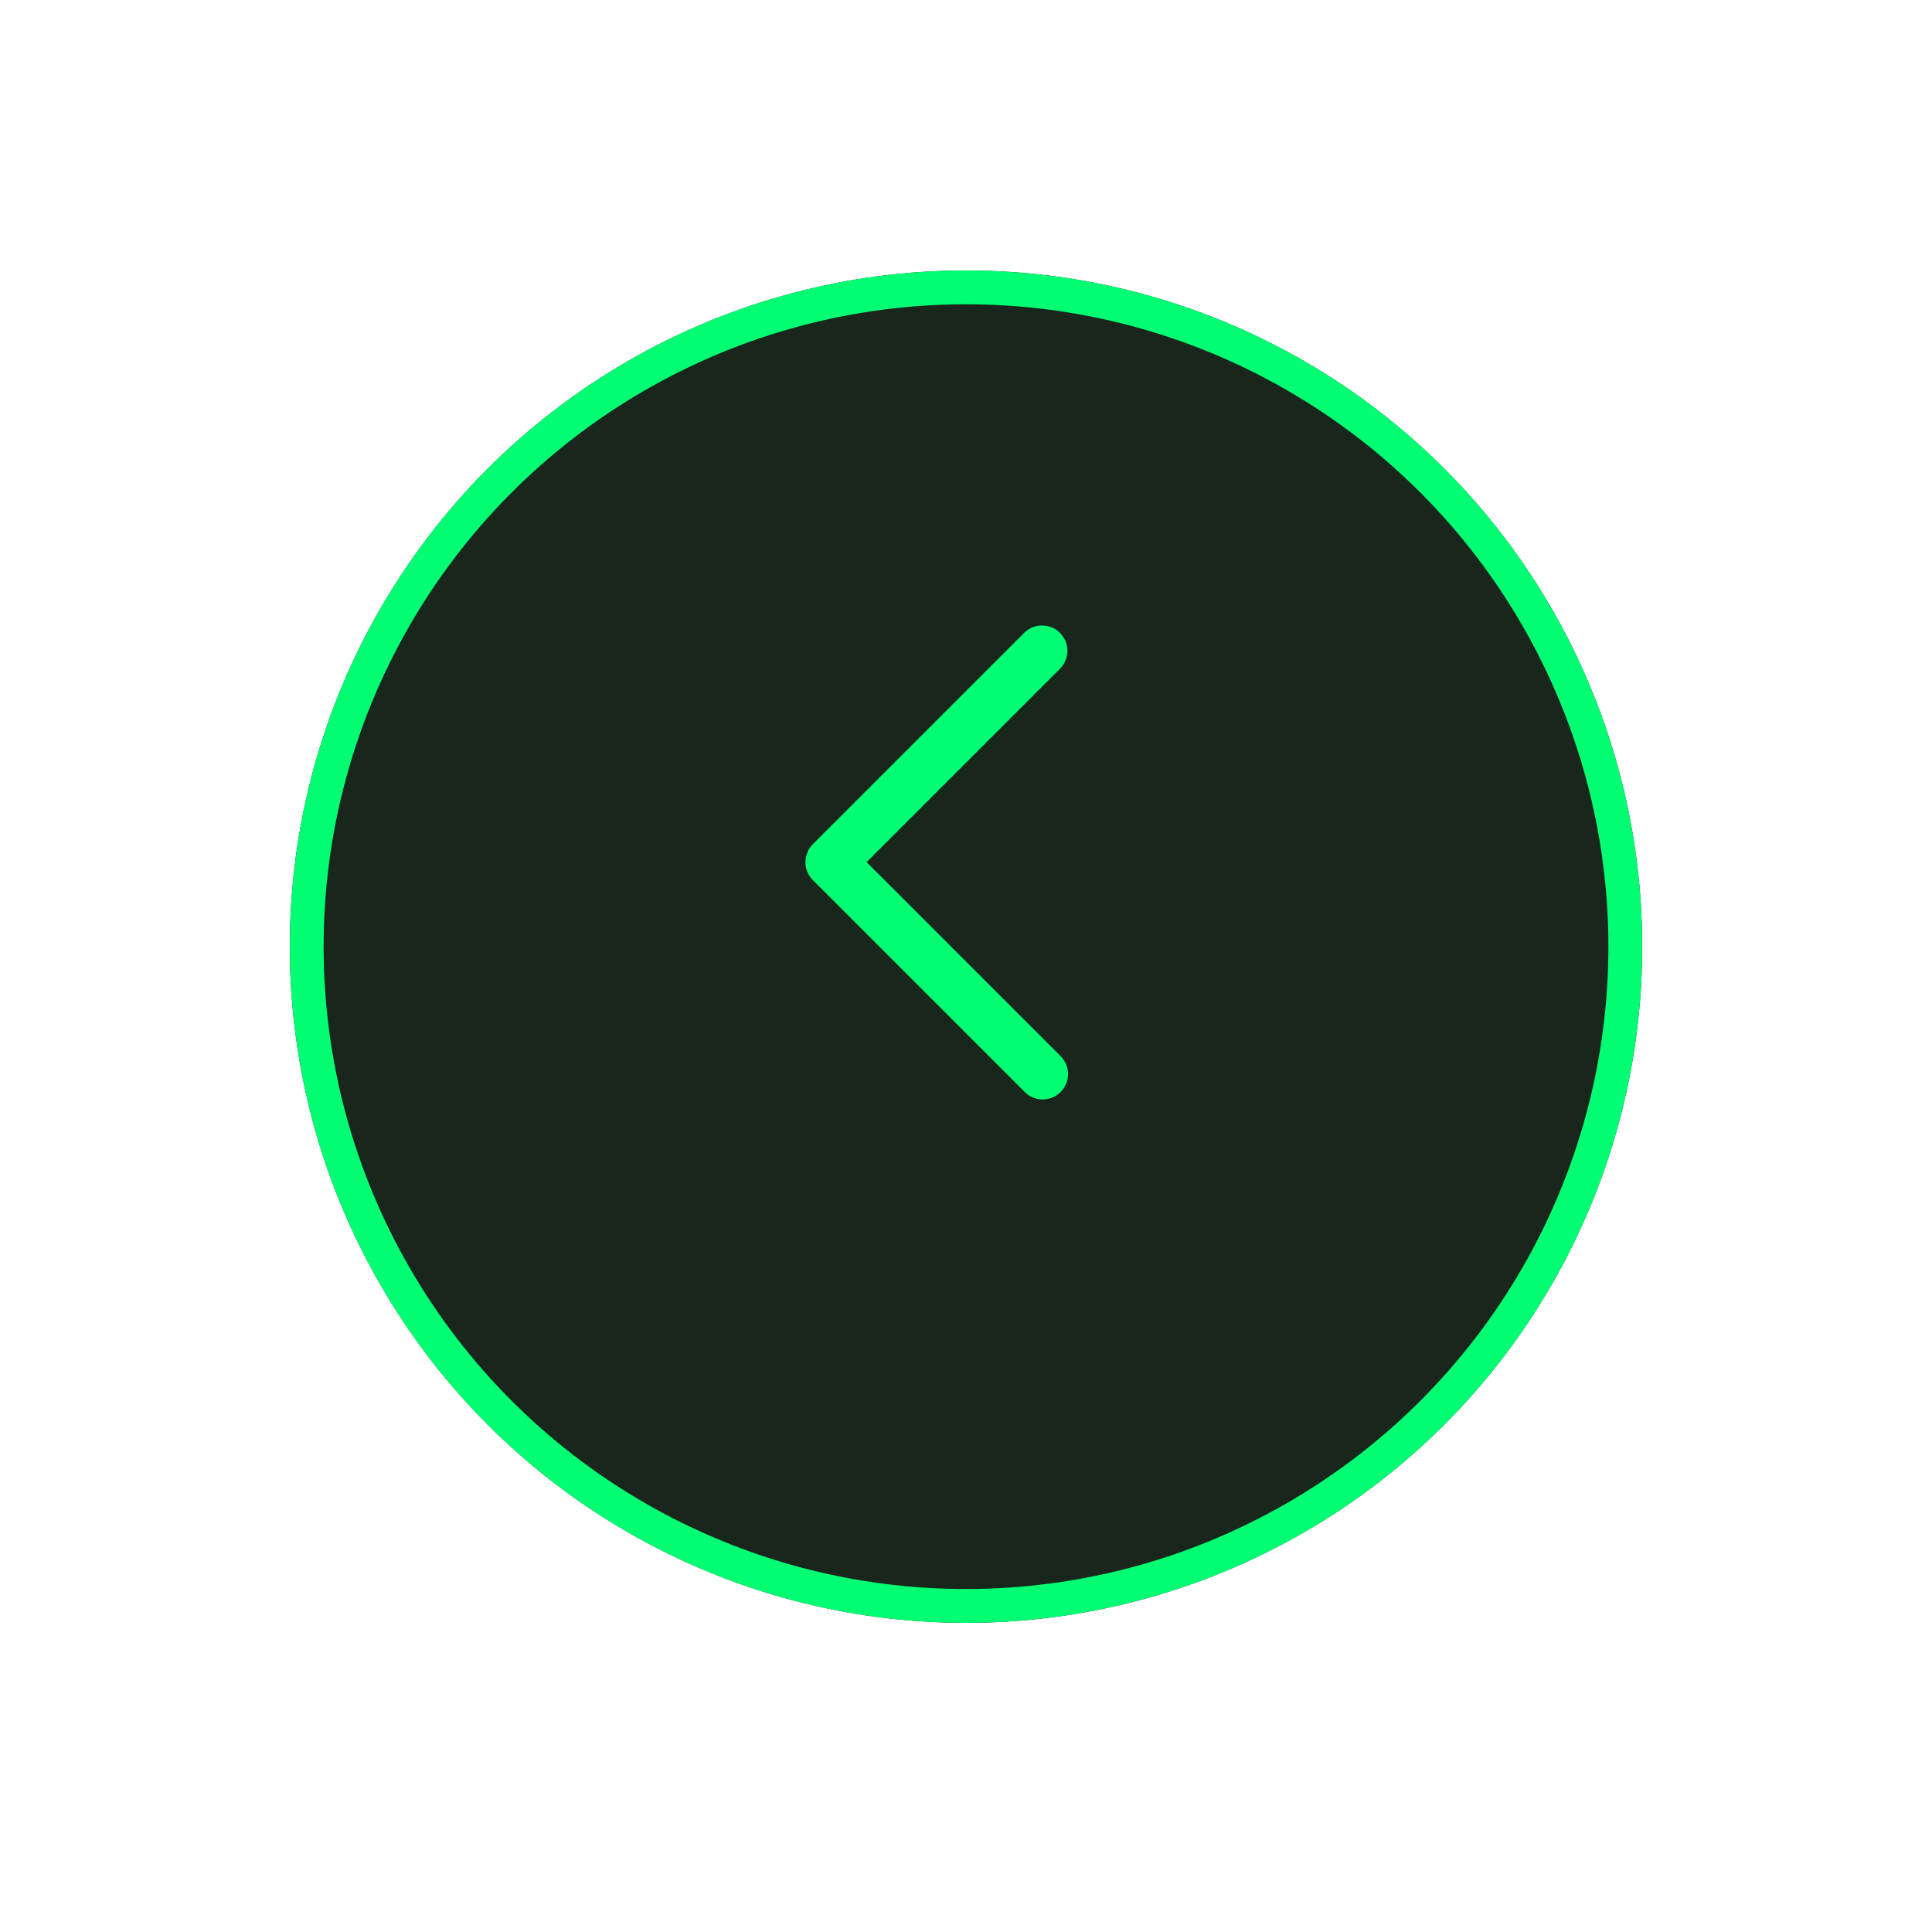 <svg width="80" height="79" viewBox="0 0 80 79" fill="none" xmlns="http://www.w3.org/2000/svg">
<g filter="url(#filter0_d_1010_37)">
<circle cx="40" cy="35" r="28" fill="#18261C"/>
<circle cx="40" cy="35" r="27.3" stroke="#00FF73" stroke-width="1.4"/>
</g>
<path fill-rule="evenodd" clip-rule="evenodd" d="M43.892 26.208C43.695 26.011 43.428 25.901 43.15 25.901C42.871 25.901 42.604 26.011 42.408 26.208L33.658 34.958C33.461 35.155 33.351 35.422 33.351 35.7C33.351 35.978 33.461 36.245 33.658 36.442L42.408 45.192C42.504 45.295 42.62 45.378 42.748 45.435C42.877 45.493 43.016 45.523 43.157 45.526C43.298 45.529 43.438 45.503 43.569 45.45C43.7 45.397 43.819 45.318 43.918 45.219C44.018 45.119 44.096 45 44.149 44.869C44.202 44.739 44.228 44.599 44.226 44.458C44.223 44.317 44.192 44.178 44.135 44.049C44.078 43.92 43.995 43.804 43.892 43.708L35.884 35.7L43.892 27.692C44.088 27.495 44.199 27.228 44.199 26.95C44.199 26.672 44.088 26.405 43.892 26.208Z" fill="#00FF73"/>
<defs>
<filter id="filter0_d_1010_37" x="0.8" y="0" width="78.4" height="78.4" filterUnits="userSpaceOnUse" color-interpolation-filters="sRGB">
<feFlood flood-opacity="0" result="BackgroundImageFix"/>
<feColorMatrix in="SourceAlpha" type="matrix" values="0 0 0 0 0 0 0 0 0 0 0 0 0 0 0 0 0 0 127 0" result="hardAlpha"/>
<feOffset dy="4.2"/>
<feGaussianBlur stdDeviation="5.6"/>
<feColorMatrix type="matrix" values="0 0 0 0 0 0 0 0 0 0 0 0 0 0 0 0 0 0 0.12 0"/>
<feBlend mode="normal" in2="BackgroundImageFix" result="effect1_dropShadow_1010_37"/>
<feBlend mode="normal" in="SourceGraphic" in2="effect1_dropShadow_1010_37" result="shape"/>
</filter>
</defs>
</svg>
